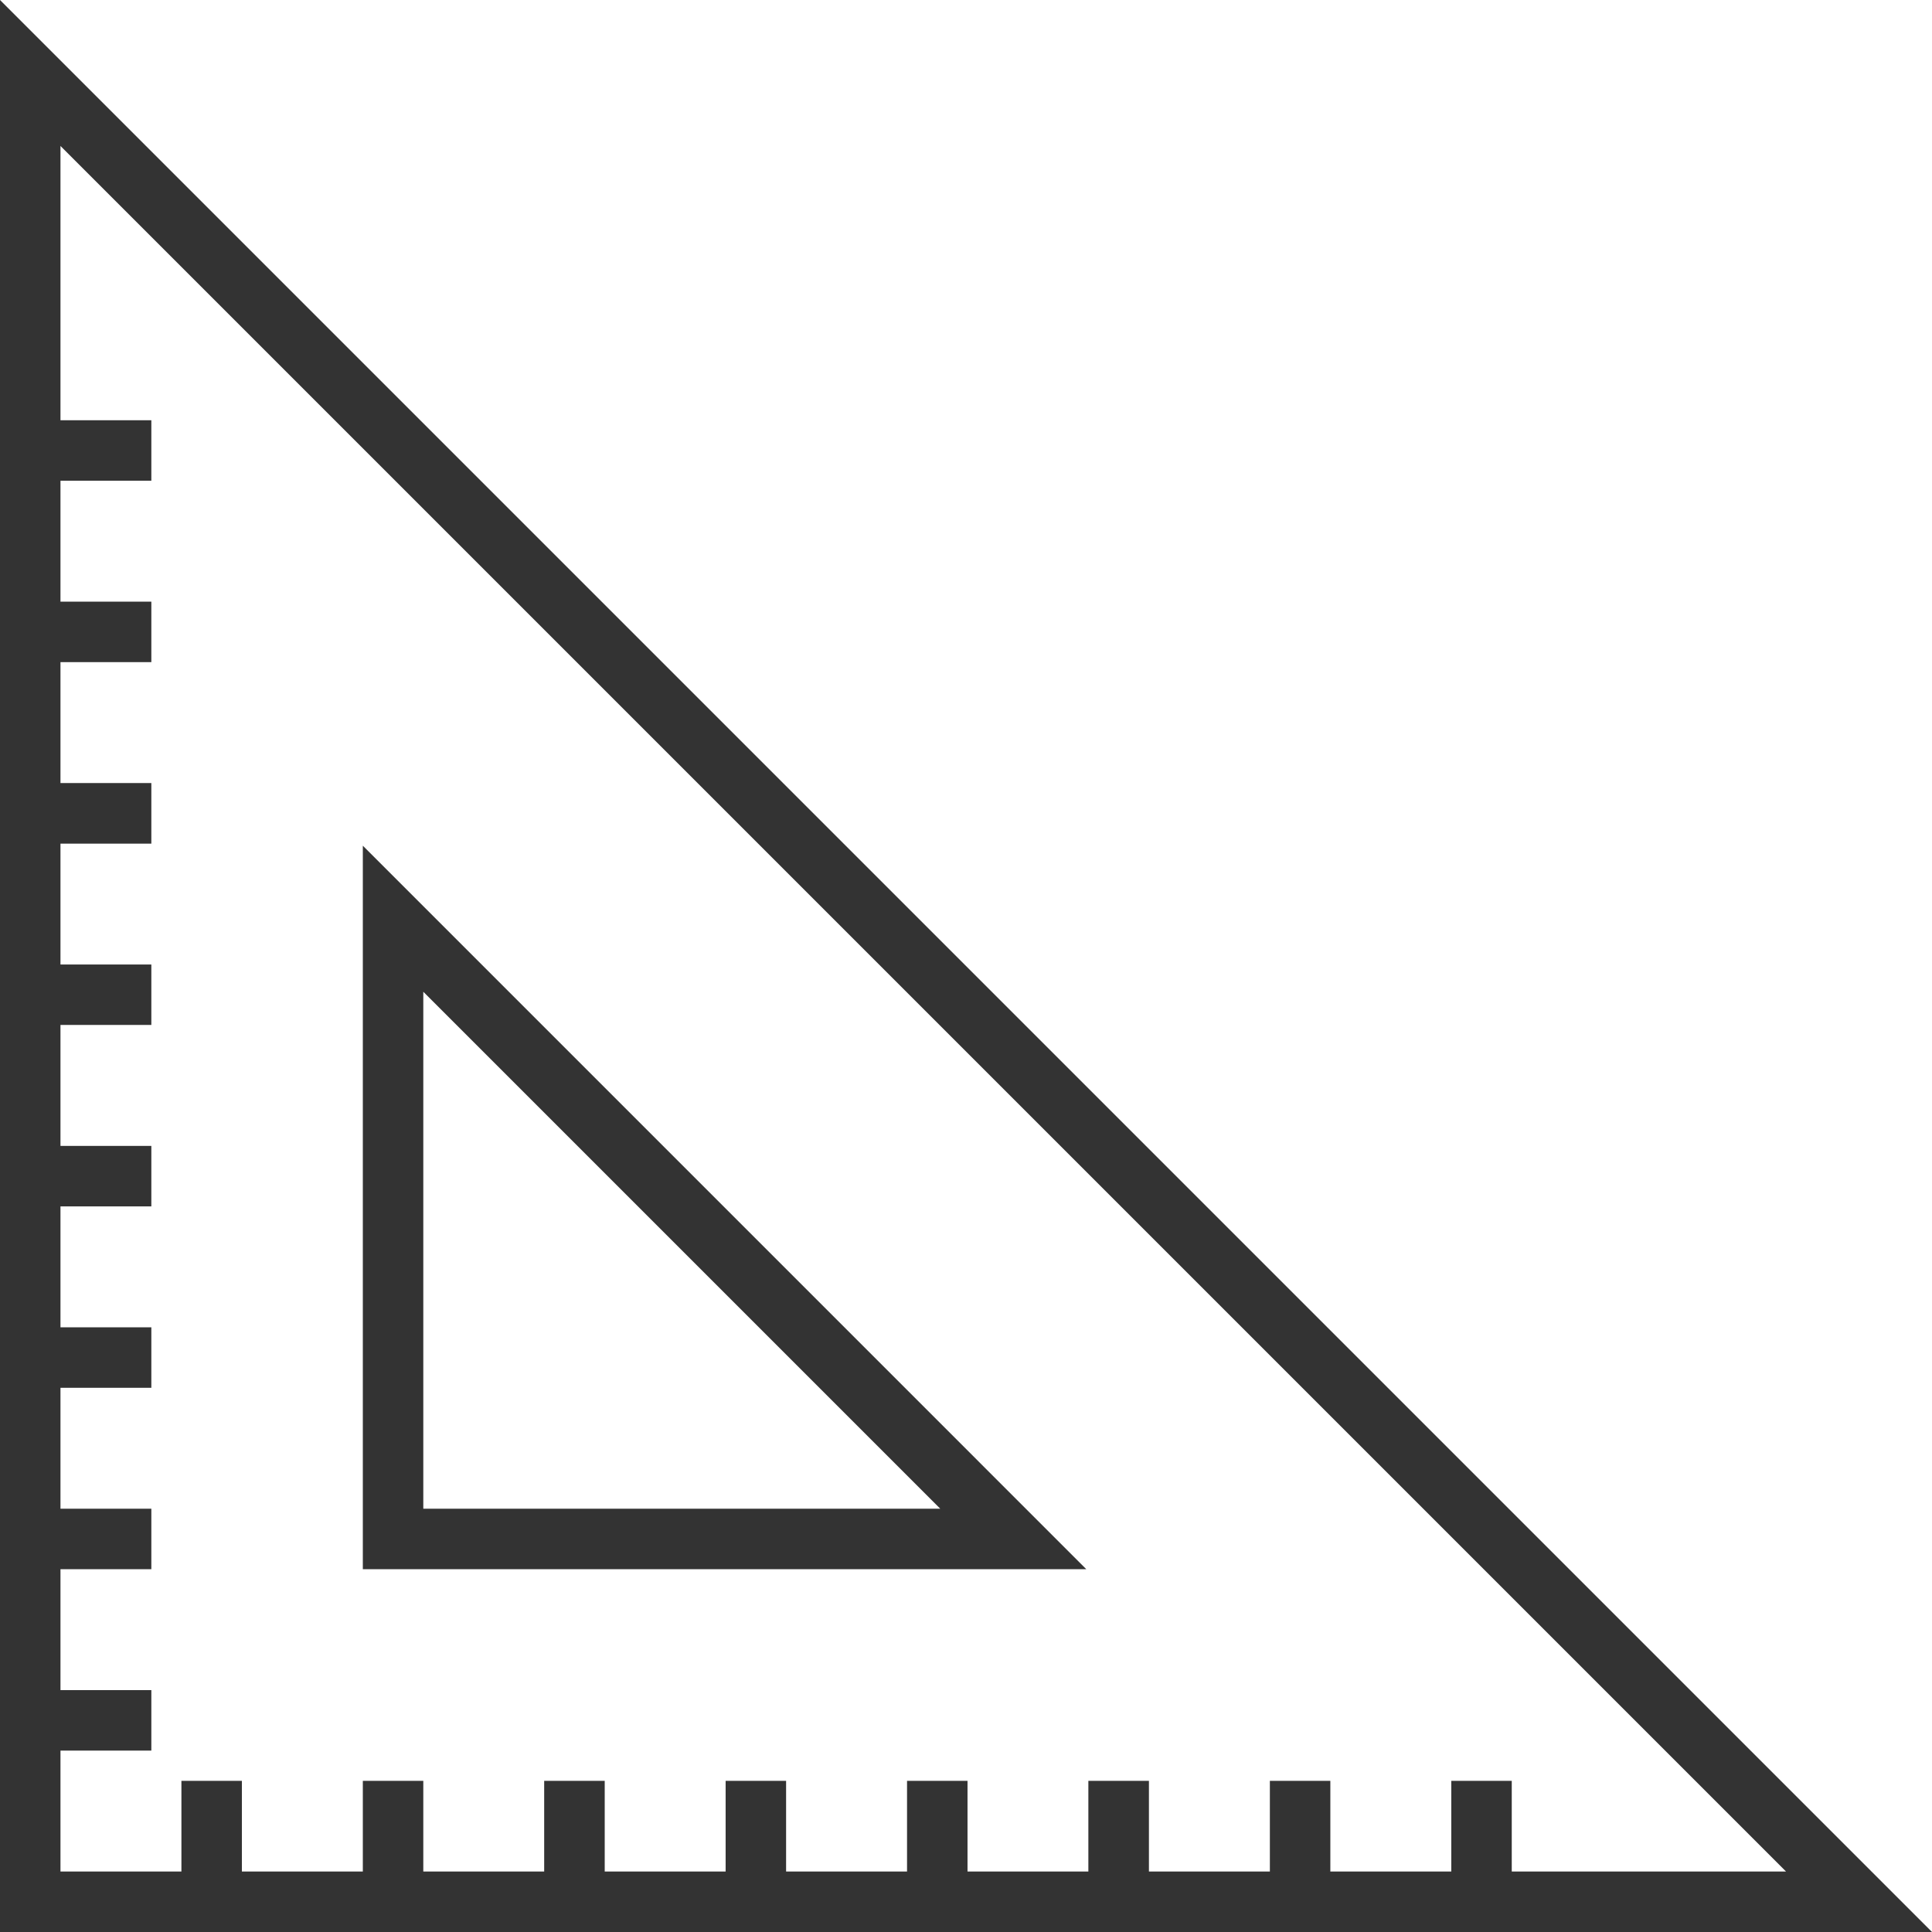 <svg xmlns="http://www.w3.org/2000/svg" viewBox="0 0 600 600"><defs><style>.cls-1{fill:#333;}</style></defs><title>riga</title><g id="Livello_2" data-name="Livello 2"><g id="icons"><path class="cls-1" d="M600,600,0,0V600ZM18.78,45.33,554.67,581.22H469.49V553.05H450.71v28.17H413.15V553.05H394.37v28.17H356.81V553.05H338v28.17H300.47V553.05H281.69v28.17H244.13V553.05H225.35v28.17H187.8V553.05H169v28.17H131.46V553.05H112.68v28.17H75.12V553.05H56.34v28.17H18.78V543.66H47V524.88H18.78V487.32H47V468.54H18.78V431H47V412.2H18.78V374.65H47V355.87H18.78V318.31H47V299.53H18.78V262H47V243.19H18.78V205.63H47V186.85H18.78V149.29H47V130.51H18.78Z"></path><path class="cls-1" d="M112.68,487.32H337.35L112.68,262.64ZM131.46,308,292,468.54H131.46Z"></path></g></g></svg>